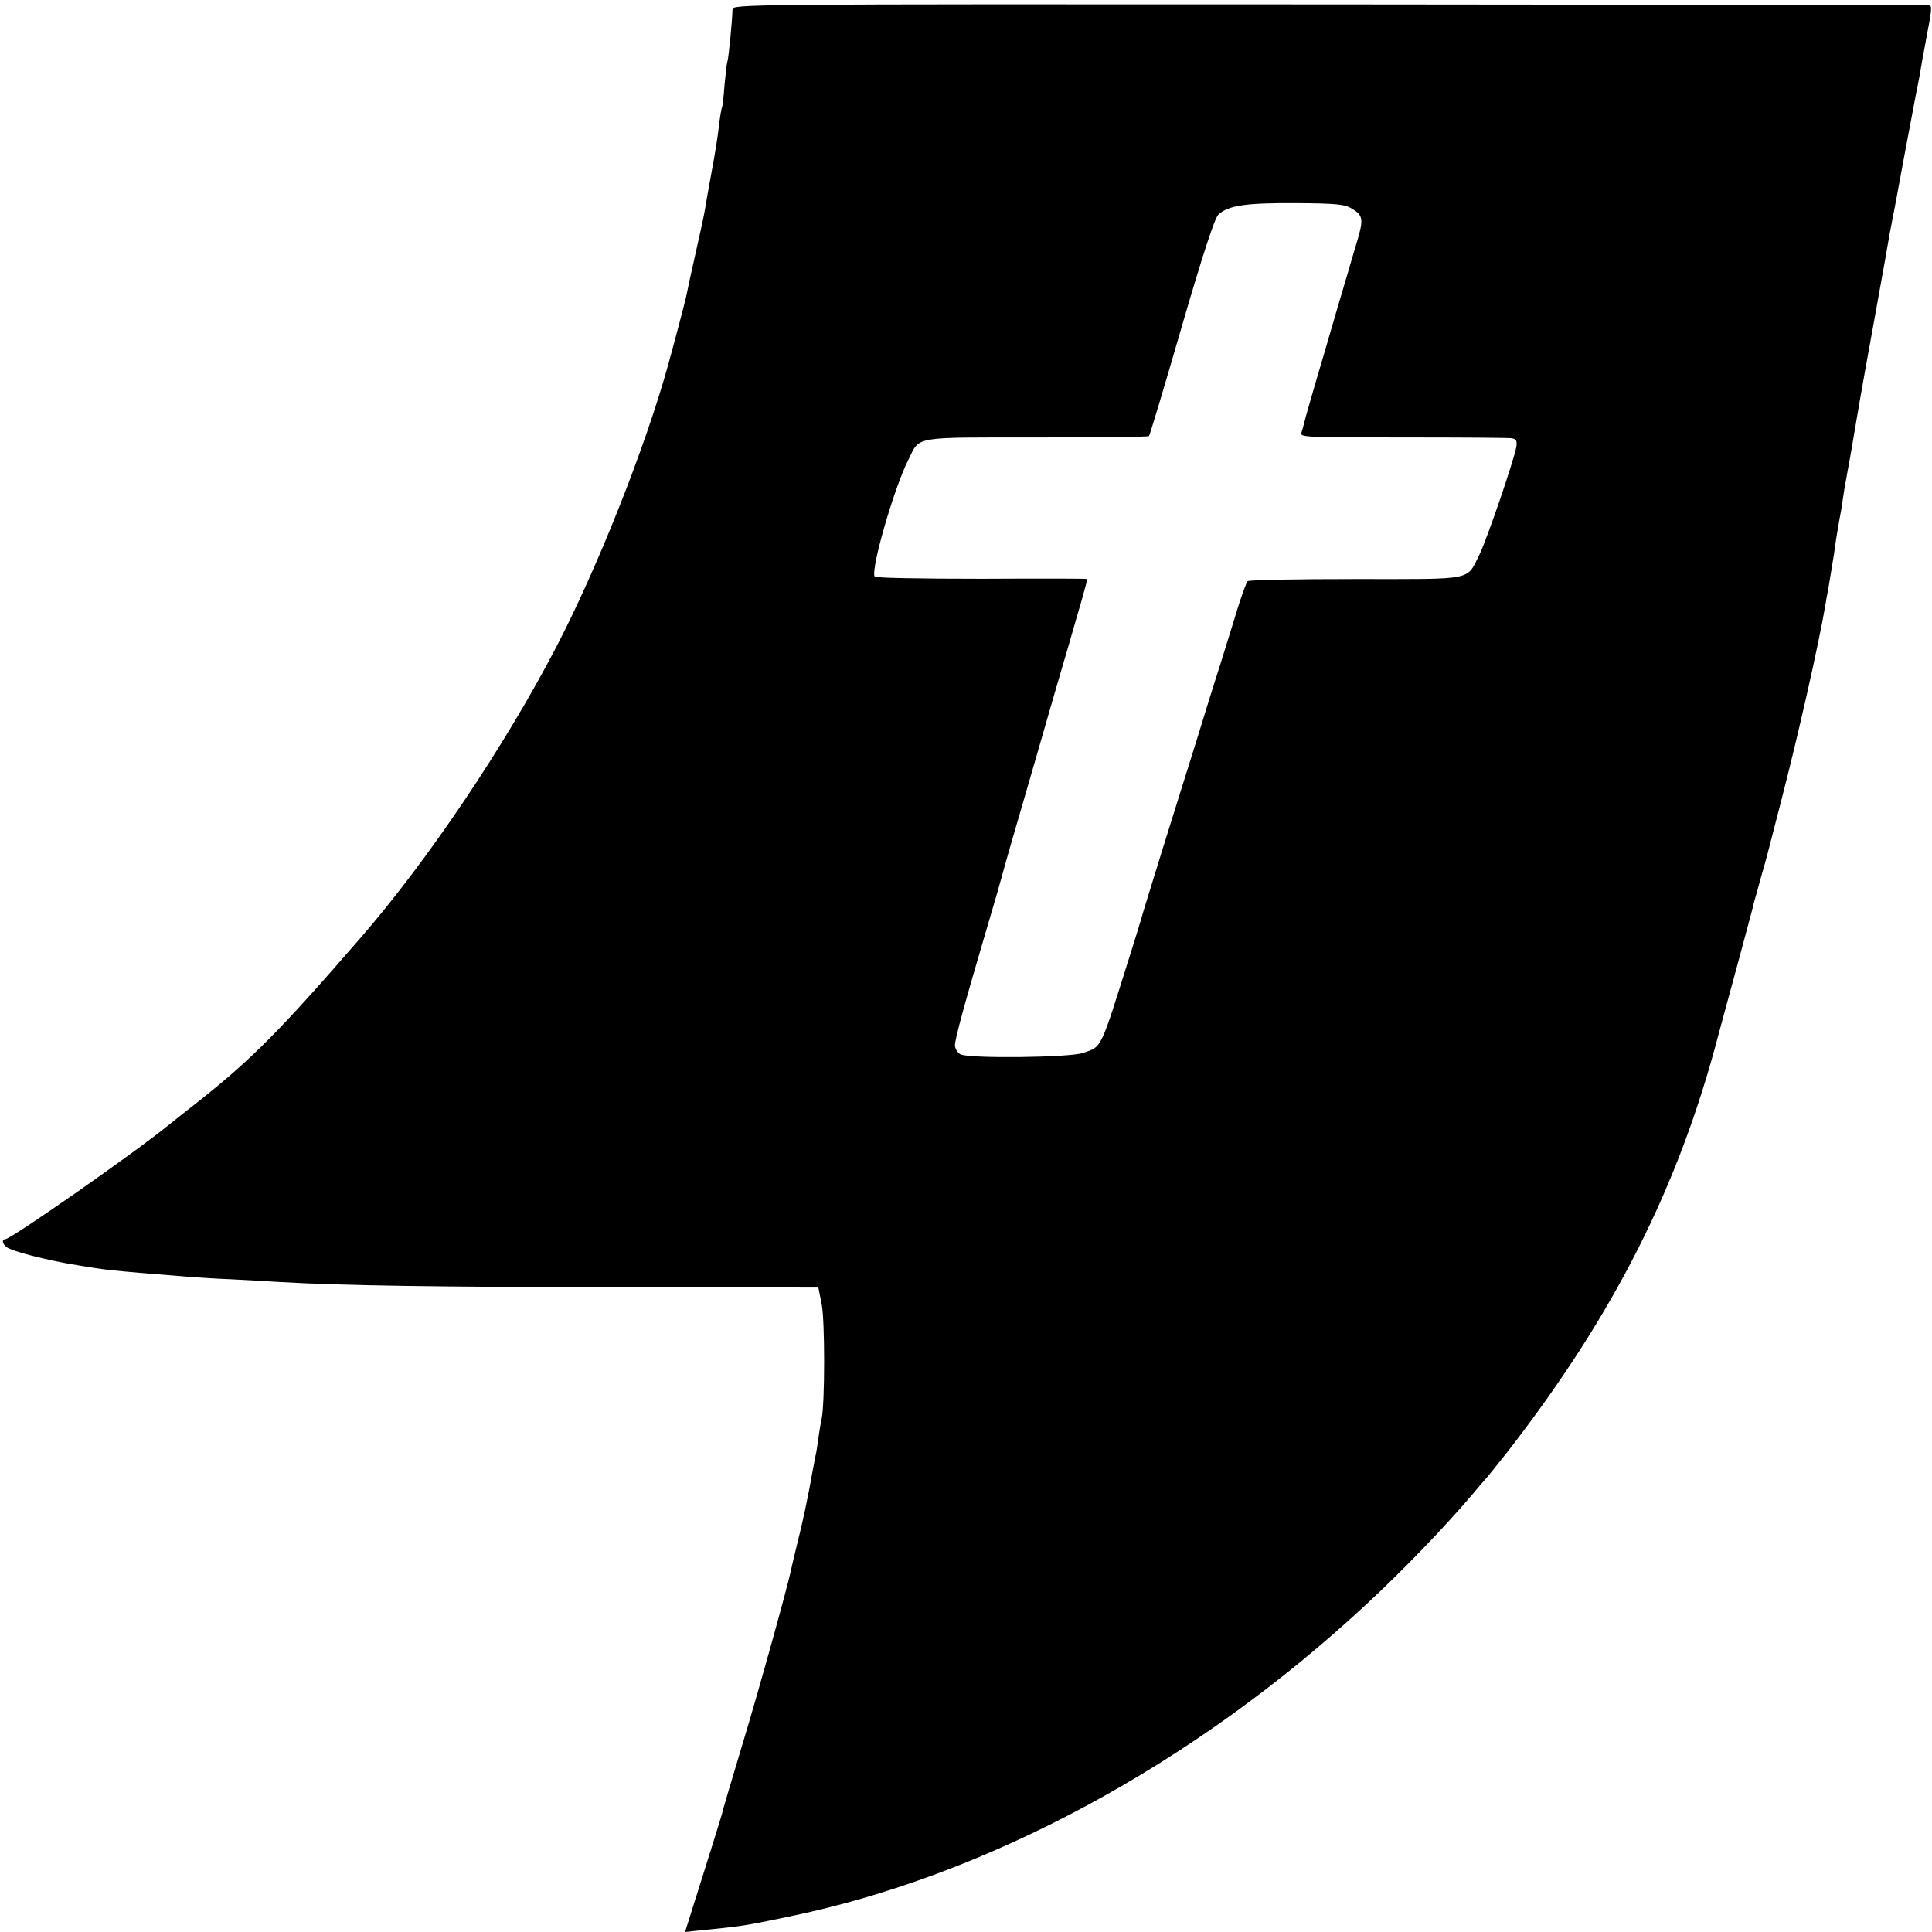 <svg version="1" xmlns="http://www.w3.org/2000/svg" width="933.333" height="933.333" viewBox="0 0 700 700"><path d="M265.4 3.5c-.1 4.1-1.4 17.3-1.8 18.6-.3.8-.7 4.7-1.1 8.8-.3 4.1-.7 7.7-.9 8-.2.3-.7 3.3-1.1 6.5-.3 3.3-1.5 10.7-2.6 16.5-1.1 5.9-2.2 12.2-2.5 14.1-.3 1.9-1.7 8.4-3.1 14.5-2.4 10.8-2.9 13-3.7 17-.4 1.9-4.3 16.7-6.6 25-8.3 29.9-25.7 73.7-40.7 102.4-18.7 35.8-46.2 76.7-70.4 104.6-29.1 33.6-39.5 44.1-58.9 59.5-5.2 4.1-10.2 8-11 8.7C48.2 418.1 3.9 449 1.9 449c-1.3 0-1.1 1.6.4 2.8 1.8 1.5 14.5 4.8 25.7 6.6 10.7 1.8 11.5 1.9 39.1 4.1 3.6.3 11 .8 16.5 1 5.4.3 13.5.7 17.9 1 22.3 1.3 56.7 1.8 122.5 1.9l72.5.1 1.2 6c1.2 5.8 1.2 35.9 0 41.5-.3 1.4-.8 4.3-1.1 6.5-.3 2.2-.7 4.9-.9 6-.3 1.1-.7 3.6-1.1 5.5-2 11.3-3.7 19.2-5.8 27.5-1.1 4.4-2.1 8.8-2.3 9.8-1.2 5.7-11.4 42.6-17.5 62.7-3.9 12.9-7.3 24.4-7.5 25.5-.3 1.1-3.4 11.1-6.9 22.2l-6.4 20.3 4.7-.5c15.9-1.6 16.3-1.6 32.1-4.9 72.3-14.7 147.5-55.2 209.8-113.1 13-12 28.4-28 38.2-39.5 3-3.6 5.7-6.7 6-7 .3-.3 3.7-4.6 7.6-9.5 38.2-49.3 61.6-95.5 76-150.5 1.4-5.2 4.8-17.8 7.6-28 2.7-10.2 5.2-19.2 5.3-20 .2-.8 1.4-4.9 2.5-9 1.2-4.1 2.3-8.2 2.5-9 .2-.8 2.4-9.4 4.9-19 6-23.2 13.5-56.2 16.1-71.5.2-1.7.7-3.9.9-5 .5-2.9 1.7-10.2 2.1-12.8.4-3.4 1.5-10 2-12.7.3-1.4.8-4.3 1.1-6.5.3-2.2.9-6 1.4-8.5.5-2.5 2.1-11.5 3.5-20s4.7-26.8 7.2-40.5c2.5-13.8 4.7-26.1 4.9-27.5.3-1.4 1.3-7 2.4-12.5 1-5.5 2.1-11.4 2.4-13 .7-3.8 4.4-23.3 4.9-26 .6-2.6 1.8-9.3 2.3-12.5.3-1.4.9-4.8 1.4-7.5 2-10.4 2.1-11.5.8-11.6-.7-.1-98.5-.2-217.3-.3-215.5-.1-216.1-.1-216.1 1.9zm224.4 72.1c4 2.3 4.3 3.8 2 11.5-1 3.5-2.8 9.3-3.8 12.9-1.1 3.6-4.9 16.6-8.5 29-3.7 12.4-6.8 23.3-7 24.3-.2 1-.7 2.6-1 3.6-.5 1.5 2.2 1.6 36.8 1.6 20.4 0 38.2.1 39.4.3 1.7.3 2 .9 1.7 3.1-.9 5-10.7 33.6-13.4 39.1-4.8 9.5-1.4 8.8-44.8 8.8-21.1 0-38.7.3-39.2.8-.4.5-1.9 4.5-3.3 8.9-1.3 4.4-4.3 13.8-6.5 21-2.3 7.1-6.4 20.4-9.2 29.5-2.9 9.1-8.3 26.6-12.2 39-3.8 12.4-7.1 22.9-7.2 23.5-.1.5-1.9 6.4-4 13-11.1 35.3-10.2 33.6-17.2 36-4.9 1.7-41.4 2.1-44.4.5-1.1-.6-2-2.1-2-3.3 0-2.3 3.5-15.1 11.5-42.2 2.6-8.8 5.1-17.4 5.5-19 .4-1.7 5.1-18.1 10.5-36.5 5.3-18.4 11.2-38.9 13.2-45.5 1.9-6.6 4.3-15 5.4-18.7 1-3.7 1.9-6.9 1.9-7 0-.2-17.2-.2-38.2-.1-23 0-38.5-.3-38.9-.8-1.5-2.5 7-32.1 12.3-42.5 4.2-8.4 1-7.9 46.3-7.9 22.2 0 40.6-.2 40.8-.5.3-.3 5.6-18 11.8-39.4 7.7-26.5 12-39.5 13.3-40.8 3.6-3.4 10-4.3 28.1-4.2 14.7.1 17.8.4 20.3 2z"/></svg>